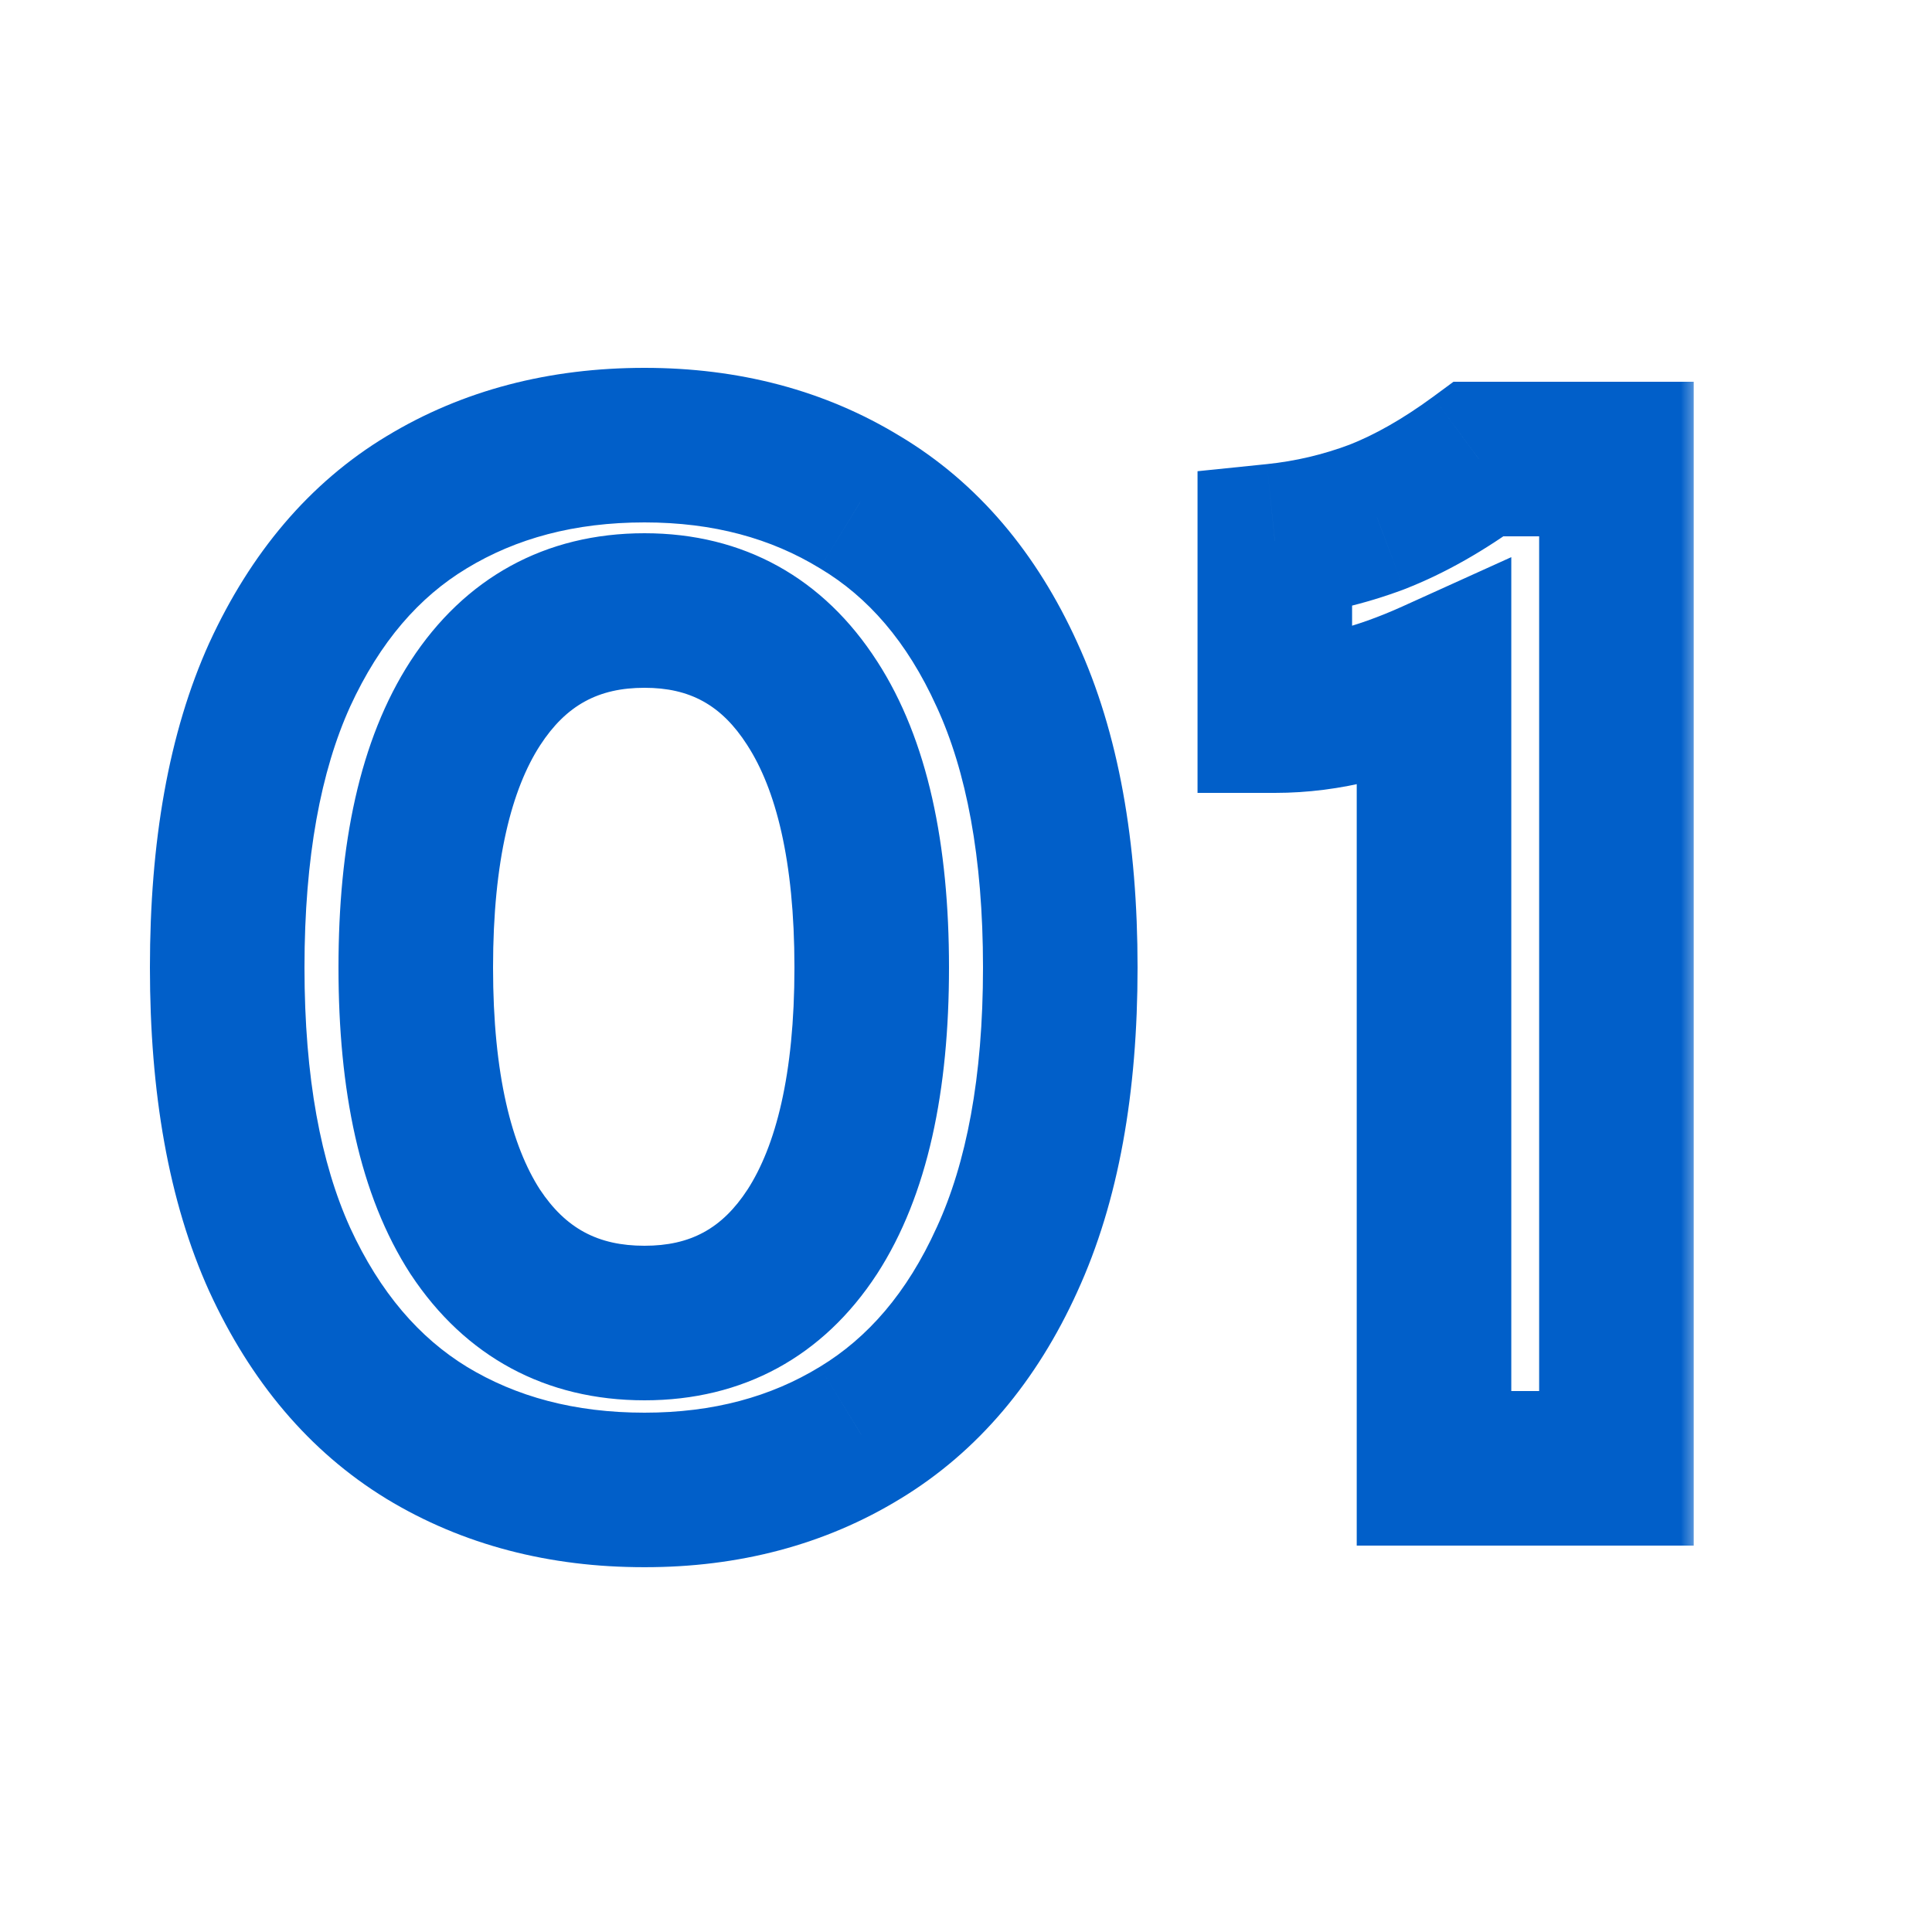 <svg xmlns="http://www.w3.org/2000/svg" width="50" height="50" viewBox="0 0 50 50" fill="none"><mask id="path-1-outside-1_885_3" maskUnits="userSpaceOnUse" x="3" y="9" width="41" height="32" fill="black"><rect fill="white" x="3" y="9" width="41" height="32"></rect><path d="M16.68 38.56C14.547 38.56 12.667 38.067 11.04 37.08C9.427 36.093 8.16 34.6 7.24 32.6C6.333 30.6 5.88 28.08 5.88 25.04C5.88 21.987 6.333 19.46 7.24 17.46C8.16 15.46 9.427 13.973 11.04 13C12.667 12.013 14.547 11.52 16.68 11.52C18.787 11.52 20.647 12.013 22.26 13C23.887 13.973 25.153 15.46 26.06 17.46C26.98 19.46 27.44 21.987 27.44 25.04C27.44 28.08 26.98 30.6 26.06 32.6C25.153 34.6 23.887 36.093 22.26 37.08C20.647 38.067 18.787 38.56 16.68 38.56ZM16.68 34.24C18.547 34.24 19.993 33.453 21.02 31.88C22.047 30.293 22.56 28.013 22.56 25.04C22.56 22.067 22.047 19.787 21.02 18.2C19.993 16.6 18.547 15.8 16.68 15.8C14.8 15.8 13.34 16.6 12.3 18.2C11.273 19.787 10.76 22.067 10.76 25.04C10.76 28.013 11.273 30.293 12.3 31.88C13.34 33.453 14.8 34.24 16.68 34.24ZM38.273 11.88H41.833V38H37.112V17.52C36.406 17.84 35.712 18.087 35.032 18.26C34.352 18.433 33.672 18.52 32.992 18.52V14C33.899 13.907 34.779 13.7 35.633 13.38C36.486 13.047 37.366 12.547 38.273 11.88Z"></path></mask><path d="M11.04 37.08L9.997 38.786L10.003 38.79L11.04 37.08ZM7.24 32.6L5.418 33.426L5.423 33.436L7.24 32.6ZM7.24 17.46L5.423 16.624L5.418 16.634L7.24 17.46ZM11.04 13L12.073 14.713L12.077 14.71L11.04 13ZM22.26 13L21.216 14.706L21.225 14.711L21.233 14.716L22.26 13ZM26.06 17.46L24.238 18.286L24.243 18.296L26.06 17.46ZM26.06 32.6L24.243 31.764L24.238 31.774L26.06 32.6ZM22.26 37.08L21.223 35.37L21.216 35.374L22.26 37.08ZM21.02 31.88L22.695 32.973L22.699 32.967L21.02 31.88ZM21.02 18.2L19.337 19.28L19.341 19.287L21.02 18.2ZM12.3 18.2L10.623 17.11L10.621 17.113L12.3 18.2ZM12.3 31.88L10.621 32.967L10.626 32.975L10.632 32.983L12.3 31.88ZM16.68 36.56C14.867 36.56 13.354 36.145 12.077 35.37L10.003 38.79C11.979 39.989 14.226 40.56 16.68 40.56V36.56ZM12.084 35.374C10.861 34.626 9.839 33.464 9.057 31.764L5.423 33.436C6.481 35.736 7.992 37.56 9.997 38.786L12.084 35.374ZM9.062 31.774C8.309 30.113 7.88 27.898 7.88 25.04H3.88C3.88 28.262 4.358 31.087 5.418 33.426L9.062 31.774ZM7.88 25.04C7.88 22.167 8.309 19.946 9.062 18.286L5.418 16.634C4.358 18.974 3.88 21.806 3.88 25.04H7.88ZM9.057 18.296C9.838 16.597 10.858 15.446 12.073 14.713L10.007 11.287C7.995 12.501 6.482 14.323 5.423 16.624L9.057 18.296ZM12.077 14.71C13.354 13.935 14.867 13.52 16.68 13.52V9.52C14.226 9.52 11.979 10.091 10.003 11.29L12.077 14.71ZM16.68 13.52C18.462 13.52 19.952 13.933 21.216 14.706L23.303 11.294C21.341 10.094 19.112 9.52 16.68 9.52V13.52ZM21.233 14.716C22.457 15.449 23.472 16.596 24.238 18.286L27.882 16.634C26.834 14.324 25.316 12.498 23.287 11.284L21.233 14.716ZM24.243 18.296C25.005 19.953 25.44 22.171 25.44 25.04H29.44C29.44 21.803 28.955 18.967 27.877 16.624L24.243 18.296ZM25.44 25.04C25.44 27.895 25.006 30.106 24.243 31.764L27.877 33.436C28.954 31.094 29.44 28.265 29.44 25.04H25.44ZM24.238 31.774C23.472 33.465 22.454 34.623 21.223 35.37L23.297 38.79C25.319 37.563 26.835 35.734 27.882 33.426L24.238 31.774ZM21.216 35.374C19.952 36.147 18.462 36.56 16.68 36.56V40.56C19.112 40.56 21.341 39.986 23.303 38.786L21.216 35.374ZM16.68 36.24C19.228 36.24 21.302 35.108 22.695 32.973L19.345 30.787C18.685 31.799 17.866 32.24 16.68 32.24V36.24ZM22.699 32.967C24.023 30.92 24.56 28.196 24.56 25.04H20.56C20.56 27.831 20.07 29.667 19.341 30.794L22.699 32.967ZM24.56 25.04C24.56 21.884 24.023 19.16 22.699 17.113L19.341 19.287C20.07 20.413 20.56 22.249 20.56 25.04H24.56ZM22.703 17.12C21.317 14.96 19.243 13.8 16.68 13.8V17.8C17.85 17.8 18.67 18.241 19.337 19.28L22.703 17.12ZM16.68 13.8C14.111 13.8 12.025 14.953 10.623 17.11L13.977 19.29C14.655 18.247 15.489 17.8 16.68 17.8V13.8ZM10.621 17.113C9.297 19.16 8.76 21.884 8.76 25.04H12.76C12.76 22.249 13.25 20.413 13.979 19.287L10.621 17.113ZM8.76 25.04C8.76 28.196 9.297 30.92 10.621 32.967L13.979 30.794C13.25 29.667 12.76 27.831 12.76 25.04H8.76ZM10.632 32.983C12.04 35.114 14.126 36.24 16.68 36.24V32.24C15.474 32.24 14.64 31.793 13.968 30.777L10.632 32.983ZM38.273 11.88V9.88H37.616L37.088 10.269L38.273 11.88ZM41.833 11.88H43.833V9.88H41.833V11.88ZM41.833 38V40H43.833V38H41.833ZM37.112 38H35.112V40H37.112V38ZM37.112 17.52H39.112V14.419L36.288 15.698L37.112 17.52ZM35.032 18.26L34.538 16.322L34.538 16.322L35.032 18.26ZM32.992 18.52H30.992V20.52H32.992V18.52ZM32.992 14L32.788 12.011L30.992 12.195V14H32.992ZM35.633 13.38L36.335 15.253L36.347 15.248L36.36 15.243L35.633 13.38ZM38.273 13.88H41.833V9.88H38.273V13.88ZM39.833 11.88V38H43.833V11.88H39.833ZM41.833 36H37.112V40H41.833V36ZM39.112 38V17.52H35.112V38H39.112ZM36.288 15.698C35.676 15.975 35.094 16.18 34.538 16.322L35.526 20.198C36.331 19.993 37.135 19.705 37.938 19.342L36.288 15.698ZM34.538 16.322C34.015 16.456 33.501 16.52 32.992 16.52V20.52C33.844 20.52 34.69 20.411 35.526 20.198L34.538 16.322ZM34.992 18.52V14H30.992V18.52H34.992ZM33.197 15.989C34.274 15.879 35.321 15.633 36.335 15.253L34.93 11.507C34.237 11.767 33.524 11.935 32.788 12.011L33.197 15.989ZM36.36 15.243C37.408 14.834 38.441 14.239 39.457 13.491L37.088 10.269C36.291 10.854 35.563 11.26 34.905 11.517L36.36 15.243Z" fill="#015FC9" mask="url(#path-1-outside-1_885_3)"></path></svg>
